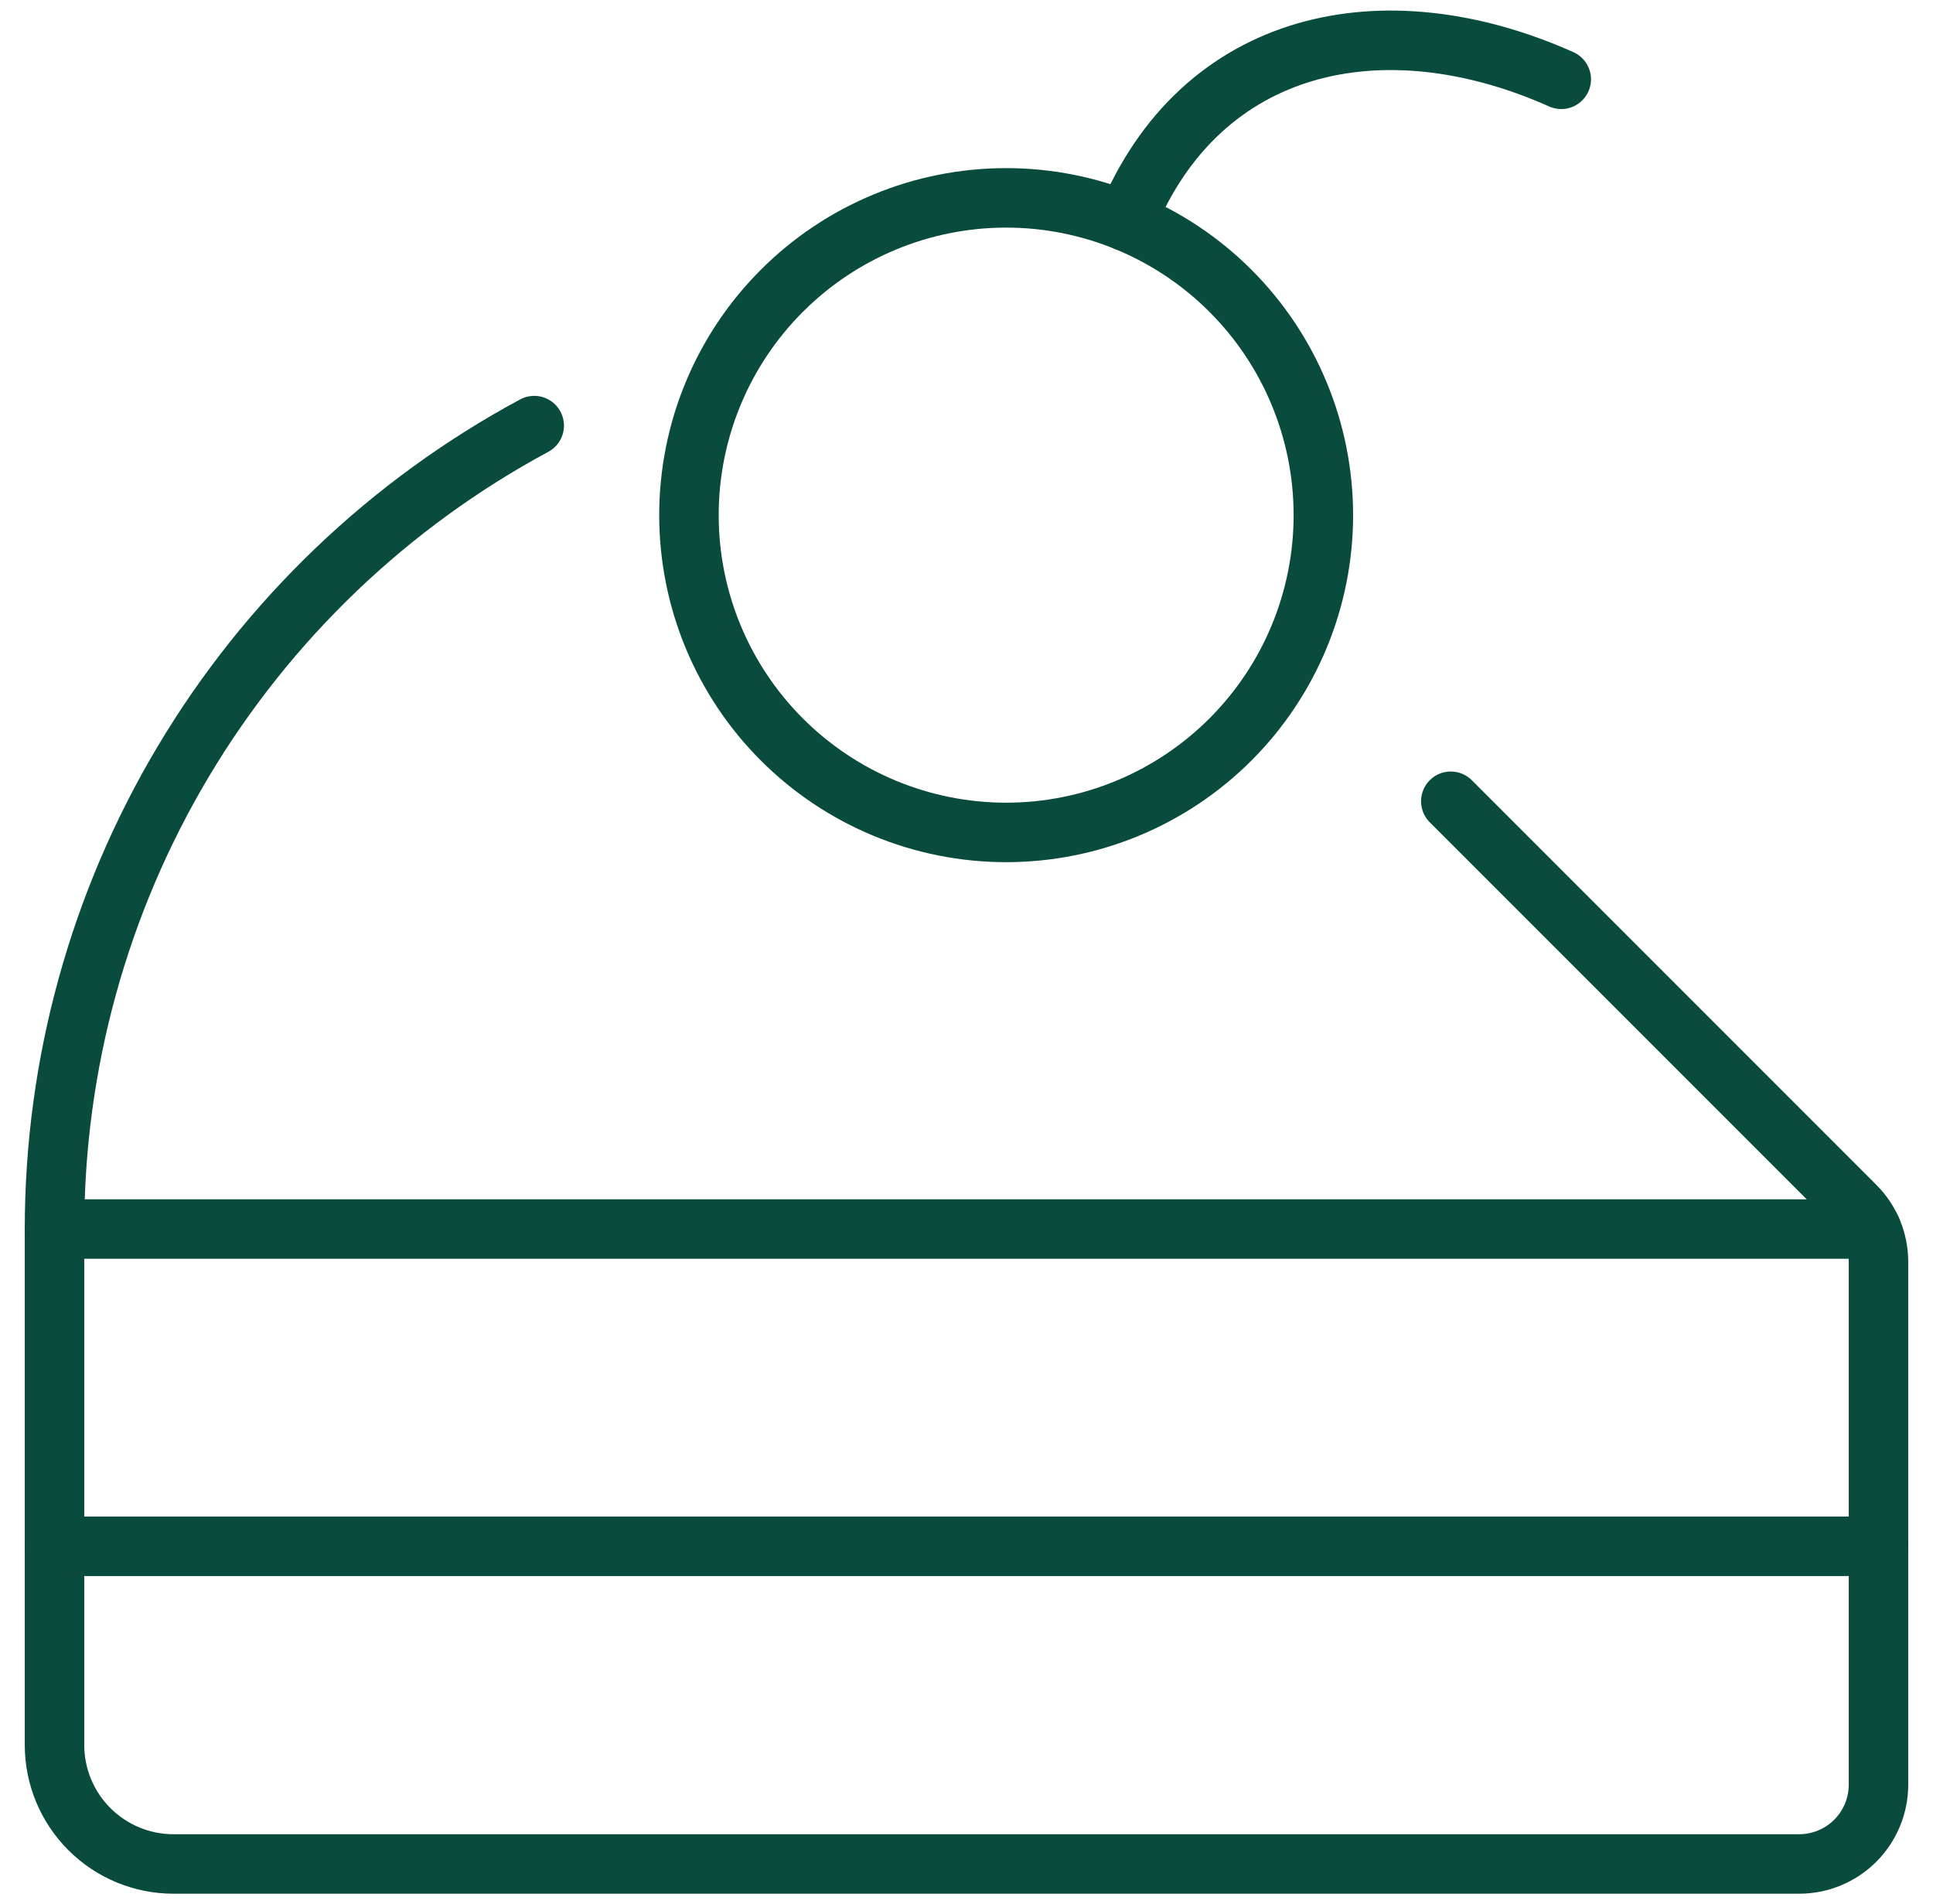 <svg width="65" height="64" viewBox="0 0 65 64" fill="none" xmlns="http://www.w3.org/2000/svg">
<g clip-path="url(#clip0_974_2709)">
<path d="M1.833 51.986H63.167" stroke="#094B3C" stroke-width="2" stroke-linecap="round" stroke-linejoin="round"></path>
<path d="M23.167 17.319C23.167 20.148 24.29 22.861 26.291 24.861C28.291 26.862 31.004 27.986 33.833 27.986C36.662 27.986 39.375 26.862 41.376 24.861C43.376 22.861 44.5 20.148 44.5 17.319C44.5 14.49 43.376 11.777 41.376 9.777C39.375 7.776 36.662 6.652 33.833 6.652C31.004 6.652 28.291 7.776 26.291 9.777C24.29 11.777 23.167 14.49 23.167 17.319Z" stroke="#094B3C" stroke-width="2" stroke-linecap="round" stroke-linejoin="round"></path>
<path d="M37.871 7.445C40.377 1.309 46.524 -0 52.5 2.666" stroke="#094B3C" stroke-width="2" stroke-linecap="round" stroke-linejoin="round"></path>
<path d="M17.964 14.309C13.085 16.935 9.008 20.835 6.168 25.593C3.327 30.352 1.83 35.791 1.833 41.333V58.666C1.833 59.727 2.255 60.744 3.005 61.494C3.755 62.245 4.773 62.666 5.833 62.666H60.5C61.207 62.666 61.886 62.385 62.386 61.885C62.886 61.385 63.167 60.706 63.167 59.999V42.423C63.167 41.716 62.886 41.038 62.385 40.538L48.785 26.938" stroke="#094B3C" stroke-width="2" stroke-linecap="round" stroke-linejoin="round"></path>
<path d="M62.927 41.32H1.833" stroke="#094B3C" stroke-width="2" stroke-linecap="round" stroke-linejoin="round"></path>
</g>
<defs>
<clipPath id="clip0_974_2709">
<rect width="64" height="64" fill="white" transform="translate(0.5)"></rect>
</clipPath>
</defs>
</svg>

